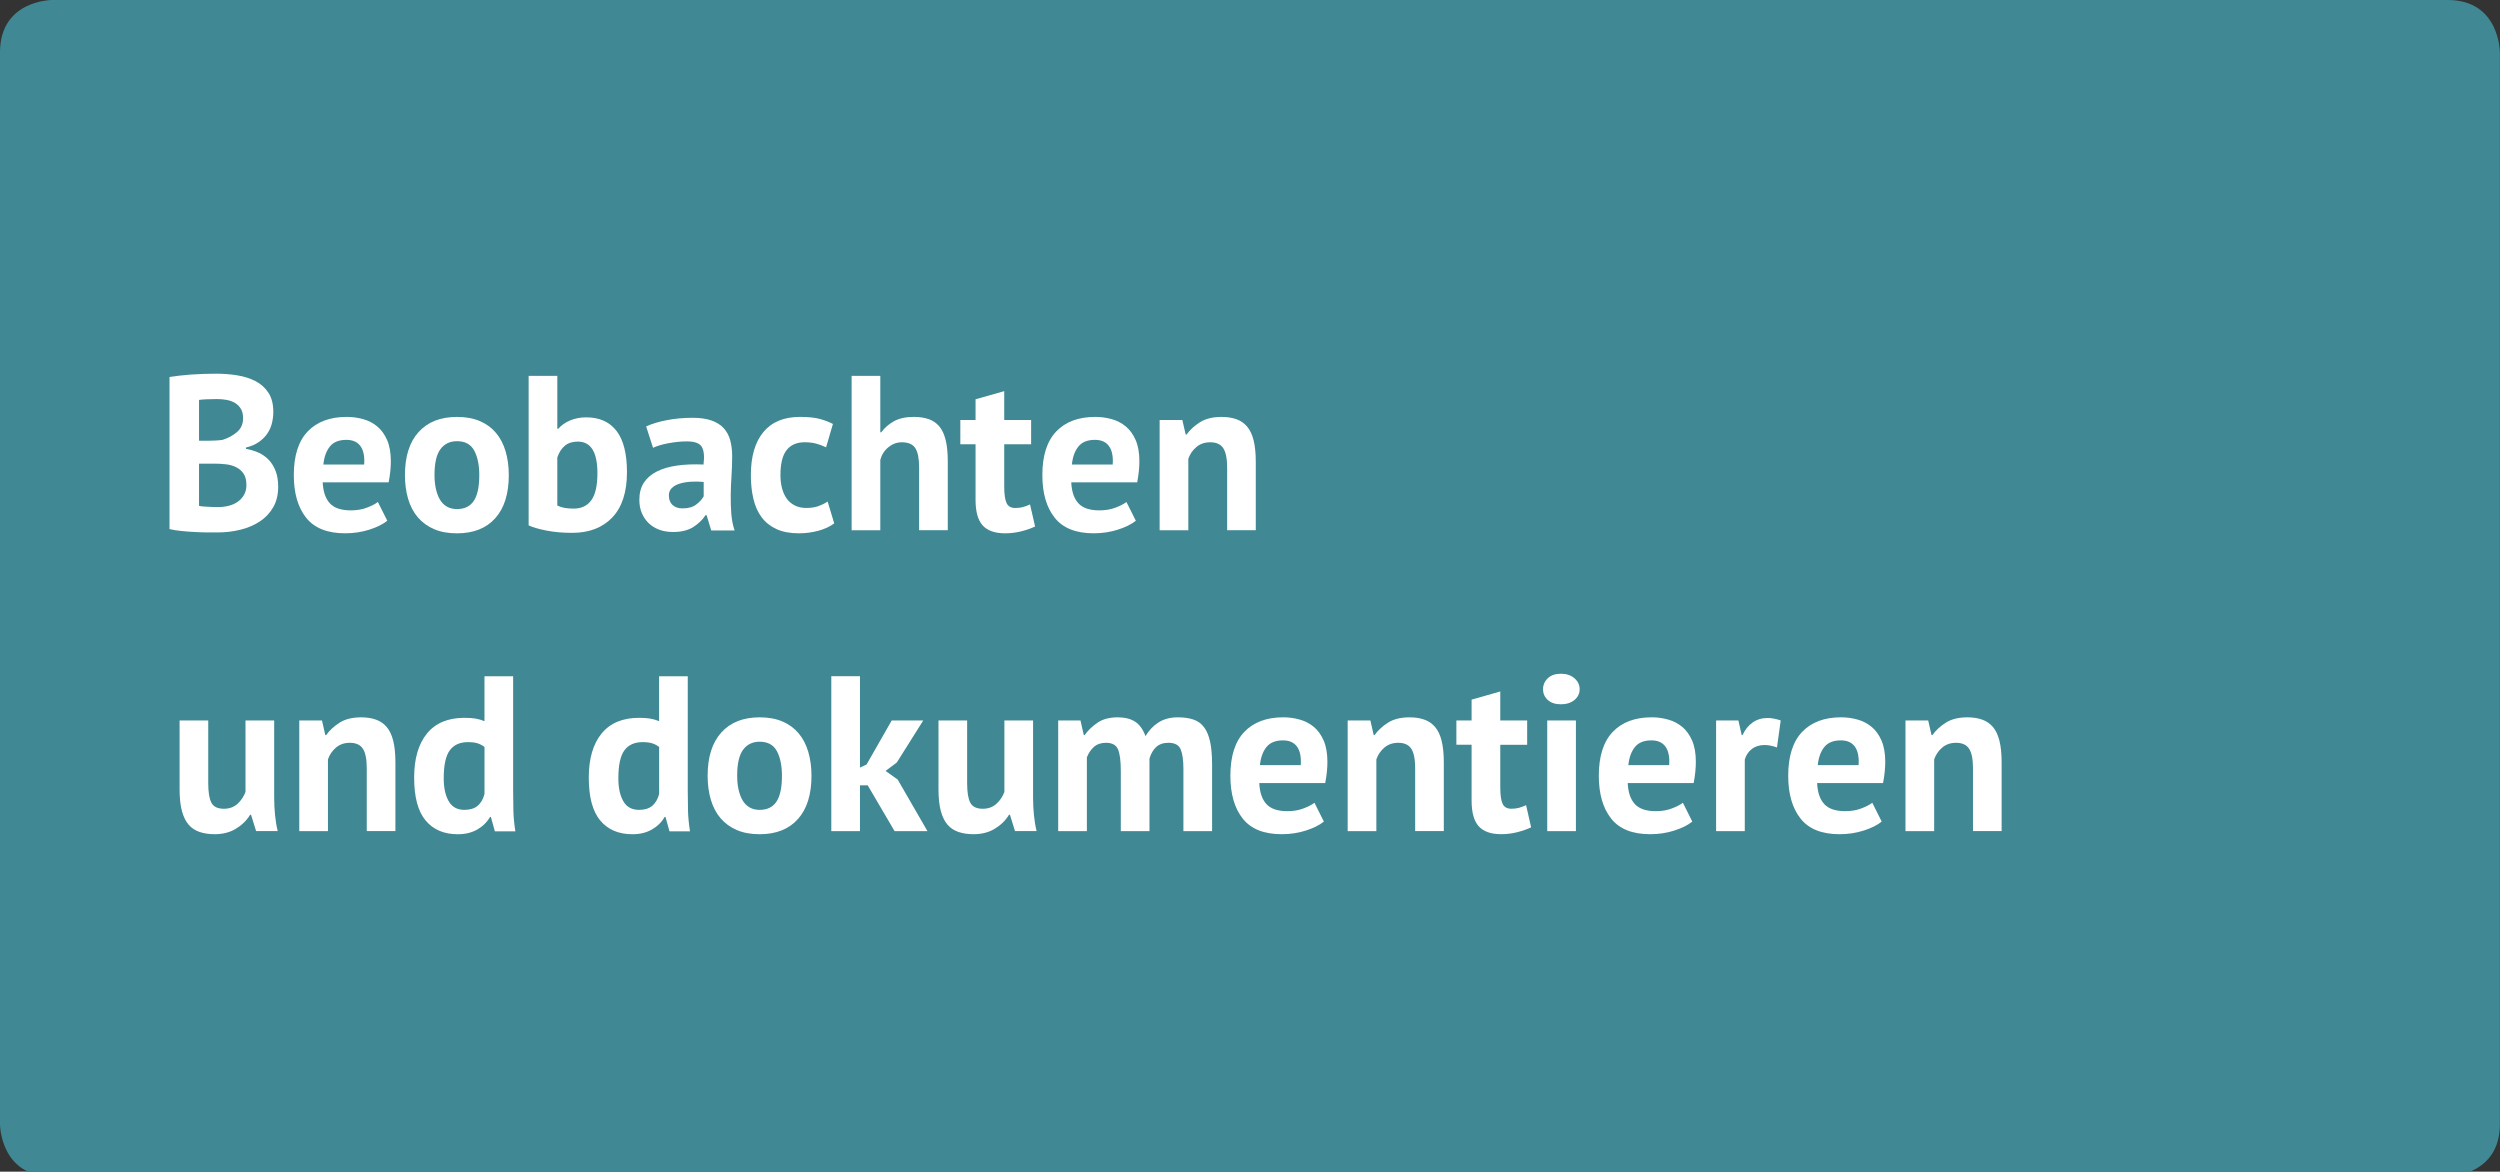 <?xml version="1.0" encoding="utf-8"?>
<!-- Generator: Adobe Illustrator 16.0.3, SVG Export Plug-In . SVG Version: 6.00 Build 0)  -->
<!DOCTYPE svg PUBLIC "-//W3C//DTD SVG 1.1//EN" "http://www.w3.org/Graphics/SVG/1.1/DTD/svg11.dtd">
<svg version="1.1" id="Ebene_1" xmlns="http://www.w3.org/2000/svg" xmlns:xlink="http://www.w3.org/1999/xlink" x="0px" y="0px"
	 width="136.007px" height="63.743px" viewBox="0 0 136.007 63.743" enable-background="new 0 0 136.007 63.743"
	 xml:space="preserve">
<rect x="0" y="0" width="136.007" height="63.743" fill="#333333" stroke="none"/>
<g>
	<path fill="#408994" d="M2.833,0C2.833,0,0,0,0,2.846v58.31C0,61.155,0,64,2.833,64h130.334c0,0,2.833,0,2.833-2.845V2.846
		c0,0,0-2.846-2.833-2.846H2.833z"/>
</g>
<g>
	<path fill="#FFFFFF" d="M14.869,22.405c0,0.208-0.025,0.416-0.077,0.624s-0.138,0.397-0.257,0.569s-0.274,0.324-0.465,0.456
		s-0.421,0.229-0.691,0.294v0.071c0.238,0.04,0.465,0.108,0.68,0.204s0.402,0.228,0.562,0.396s0.284,0.372,0.376,0.612
		c0.091,0.239,0.137,0.523,0.137,0.852c0,0.432-0.092,0.806-0.275,1.121s-0.43,0.573-0.737,0.773c-0.309,0.2-0.658,0.348-1.05,0.443
		c-0.392,0.097-0.796,0.145-1.212,0.145c-0.136,0-0.31,0-0.521,0s-0.44-0.006-0.684-0.019c-0.244-0.012-0.492-0.029-0.744-0.054
		c-0.252-0.023-0.481-0.06-0.689-0.107v-8.275c0.151-0.024,0.326-0.048,0.521-0.072c0.196-0.023,0.406-0.044,0.63-0.06
		c0.224-0.017,0.454-0.028,0.689-0.036c0.236-0.008,0.47-0.012,0.702-0.012c0.392,0,0.773,0.029,1.146,0.09
		c0.372,0.06,0.703,0.166,0.995,0.317c0.292,0.152,0.526,0.364,0.702,0.636S14.869,21.99,14.869,22.405z M11.354,23.977
		c0.112,0,0.242-0.004,0.391-0.012c0.147-0.008,0.27-0.02,0.365-0.036c0.304-0.095,0.565-0.237,0.786-0.427
		c0.22-0.189,0.329-0.439,0.329-0.748c0-0.205-0.04-0.375-0.119-0.51c-0.08-0.135-0.187-0.241-0.318-0.32s-0.281-0.135-0.449-0.166
		c-0.168-0.032-0.345-0.048-0.528-0.048c-0.208,0-0.399,0.004-0.575,0.012c-0.177,0.008-0.313,0.02-0.408,0.035v2.22H11.354z
		 M11.875,27.587c0.196,0,0.387-0.024,0.571-0.071c0.185-0.048,0.348-0.121,0.488-0.22c0.142-0.1,0.256-0.224,0.342-0.374
		s0.13-0.329,0.13-0.534c0-0.262-0.052-0.468-0.153-0.617c-0.103-0.15-0.235-0.268-0.4-0.351s-0.35-0.137-0.554-0.16
		c-0.204-0.024-0.408-0.036-0.612-0.036h-0.859v2.292c0.039,0.016,0.102,0.027,0.188,0.035c0.086,0.008,0.178,0.014,0.276,0.018
		c0.099,0.005,0.2,0.009,0.307,0.013C11.704,27.585,11.797,27.587,11.875,27.587z"/>
	<path fill="#FFFFFF" d="M21.07,28.33c-0.239,0.191-0.565,0.354-0.978,0.485s-0.85,0.198-1.313,0.198
		c-0.968,0-1.675-0.282-2.123-0.846s-0.672-1.337-0.672-2.32c0-1.056,0.252-1.847,0.756-2.375c0.504-0.527,1.212-0.791,2.123-0.791
		c0.304,0,0.6,0.04,0.888,0.119c0.288,0.08,0.544,0.212,0.768,0.396c0.224,0.184,0.404,0.432,0.54,0.743s0.204,0.7,0.204,1.163
		c0,0.168-0.011,0.349-0.03,0.54c-0.02,0.192-0.05,0.392-0.09,0.6h-3.587c0.024,0.504,0.153,0.884,0.389,1.14
		s0.616,0.384,1.142,0.384c0.327,0,0.62-0.05,0.879-0.15c0.259-0.1,0.456-0.201,0.592-0.306L21.07,28.33z M18.845,23.929
		c-0.405,0-0.706,0.122-0.901,0.365c-0.194,0.244-0.312,0.57-0.352,0.978h2.22c0.031-0.432-0.034-0.763-0.197-0.995
		C19.451,24.045,19.194,23.929,18.845,23.929z"/>
	<path fill="#FFFFFF" d="M22.03,25.848c0-1.016,0.248-1.797,0.744-2.345s1.191-0.821,2.087-0.821c0.479,0,0.896,0.076,1.248,0.228
		c0.352,0.152,0.644,0.366,0.875,0.642c0.232,0.275,0.406,0.609,0.522,1.001c0.115,0.393,0.174,0.824,0.174,1.296
		c0,1.016-0.246,1.797-0.738,2.345c-0.491,0.548-1.186,0.821-2.081,0.821c-0.479,0-0.896-0.076-1.247-0.228
		c-0.353-0.152-0.646-0.366-0.882-0.642c-0.236-0.276-0.412-0.61-0.528-1.002C22.089,26.751,22.03,26.319,22.03,25.848z
		 M23.638,25.848c0,0.264,0.024,0.508,0.072,0.731s0.12,0.42,0.216,0.588s0.222,0.298,0.378,0.39s0.342,0.138,0.558,0.138
		c0.408,0,0.712-0.147,0.912-0.443c0.199-0.296,0.3-0.764,0.3-1.403c0-0.552-0.093-0.997-0.276-1.338
		c-0.184-0.339-0.496-0.509-0.936-0.509c-0.384,0-0.684,0.144-0.899,0.432C23.746,24.72,23.638,25.192,23.638,25.848z"/>
	<path fill="#FFFFFF" d="M28.759,20.45h1.56v2.879h0.048c0.168-0.192,0.384-0.344,0.647-0.456c0.265-0.111,0.556-0.168,0.876-0.168
		c0.72,0,1.27,0.246,1.649,0.737c0.38,0.492,0.569,1.242,0.569,2.249c0,1.079-0.266,1.899-0.797,2.459
		c-0.532,0.56-1.262,0.839-2.189,0.839c-0.512,0-0.979-0.042-1.403-0.126s-0.744-0.178-0.96-0.281V20.45z M31.434,24.024
		c-0.288,0-0.521,0.074-0.701,0.222c-0.181,0.148-0.318,0.362-0.414,0.642v2.615c0.128,0.063,0.266,0.107,0.414,0.132
		c0.147,0.023,0.306,0.035,0.474,0.035c0.424,0,0.745-0.153,0.966-0.461c0.22-0.308,0.329-0.798,0.329-1.47
		C32.501,24.597,32.146,24.024,31.434,24.024z"/>
	<path fill="#FFFFFF" d="M35.152,23.197c0.32-0.145,0.7-0.258,1.14-0.342s0.899-0.126,1.38-0.126c0.415,0,0.764,0.05,1.043,0.149
		c0.28,0.101,0.502,0.242,0.666,0.426c0.164,0.185,0.28,0.404,0.348,0.66c0.068,0.256,0.103,0.544,0.103,0.863
		c0,0.352-0.013,0.706-0.036,1.062c-0.024,0.355-0.038,0.705-0.042,1.049s0.006,0.678,0.03,1.002c0.023,0.323,0.083,0.63,0.18,0.917
		h-1.271l-0.252-0.827h-0.061c-0.159,0.248-0.382,0.462-0.665,0.642c-0.284,0.18-0.65,0.27-1.098,0.27
		c-0.28,0-0.532-0.042-0.756-0.126s-0.416-0.203-0.576-0.359s-0.283-0.34-0.371-0.552c-0.089-0.212-0.132-0.45-0.132-0.714
		c0-0.367,0.081-0.678,0.245-0.93c0.164-0.251,0.4-0.455,0.708-0.611c0.308-0.155,0.676-0.264,1.104-0.323
		c0.428-0.061,0.905-0.078,1.434-0.055c0.056-0.447,0.023-0.77-0.096-0.965c-0.12-0.196-0.389-0.294-0.804-0.294
		c-0.313,0-0.643,0.032-0.99,0.096c-0.348,0.064-0.634,0.148-0.857,0.252L35.152,23.197z M37.132,27.658
		c0.312,0,0.56-0.069,0.744-0.21c0.184-0.14,0.319-0.289,0.407-0.449v-0.78c-0.248-0.023-0.485-0.027-0.714-0.012
		c-0.228,0.017-0.43,0.053-0.605,0.108s-0.316,0.136-0.42,0.239c-0.104,0.104-0.156,0.236-0.156,0.396
		c0,0.224,0.066,0.397,0.198,0.521S36.899,27.658,37.132,27.658z"/>
	<path fill="#FFFFFF" d="M45.384,28.474c-0.239,0.176-0.529,0.311-0.869,0.402s-0.689,0.138-1.05,0.138
		c-0.479,0-0.886-0.076-1.218-0.228c-0.332-0.152-0.602-0.366-0.81-0.642c-0.208-0.276-0.357-0.61-0.449-1.002
		c-0.093-0.392-0.139-0.823-0.139-1.295c0-1.016,0.229-1.797,0.684-2.345c0.456-0.548,1.12-0.821,1.991-0.821
		c0.44,0,0.794,0.035,1.062,0.107c0.269,0.072,0.511,0.164,0.727,0.276l-0.372,1.271c-0.185-0.088-0.366-0.155-0.546-0.203
		s-0.386-0.072-0.618-0.072c-0.432,0-0.76,0.142-0.983,0.426s-0.336,0.737-0.336,1.361c0,0.256,0.028,0.491,0.084,0.707
		s0.14,0.404,0.252,0.564c0.112,0.159,0.258,0.285,0.438,0.377c0.18,0.093,0.39,0.139,0.629,0.139c0.265,0,0.488-0.034,0.672-0.103
		c0.184-0.067,0.348-0.149,0.492-0.246L45.384,28.474z"/>
	<path fill="#FFFFFF" d="M50.003,28.846v-3.406c0-0.487-0.068-0.839-0.204-1.055c-0.136-0.217-0.384-0.324-0.744-0.324
		c-0.264,0-0.506,0.09-0.726,0.27s-0.365,0.41-0.438,0.689v3.826h-1.56V20.45h1.56v3.07h0.048c0.192-0.256,0.428-0.459,0.708-0.611
		c0.279-0.151,0.636-0.228,1.067-0.228c0.304,0,0.571,0.04,0.804,0.119c0.231,0.08,0.426,0.212,0.582,0.396
		c0.155,0.184,0.271,0.434,0.348,0.749c0.076,0.316,0.114,0.706,0.114,1.17v3.729H50.003z"/>
	<path fill="#FFFFFF" d="M52.245,22.85h0.828v-1.128l1.56-0.443v1.571h1.463v1.318h-1.463v2.303c0,0.416,0.042,0.714,0.126,0.894
		c0.084,0.181,0.241,0.271,0.474,0.271c0.16,0,0.298-0.017,0.414-0.048c0.115-0.032,0.245-0.08,0.39-0.145l0.275,1.199
		c-0.216,0.104-0.468,0.192-0.755,0.264c-0.288,0.072-0.58,0.108-0.876,0.108c-0.552,0-0.958-0.143-1.218-0.426
		c-0.26-0.284-0.39-0.75-0.39-1.397v-3.022h-0.828V22.85z"/>
	<path fill="#FFFFFF" d="M61.793,28.33c-0.239,0.191-0.565,0.354-0.978,0.485s-0.85,0.198-1.313,0.198
		c-0.968,0-1.675-0.282-2.123-0.846s-0.672-1.337-0.672-2.32c0-1.056,0.252-1.847,0.756-2.375c0.504-0.527,1.212-0.791,2.123-0.791
		c0.304,0,0.6,0.04,0.888,0.119c0.288,0.08,0.544,0.212,0.768,0.396c0.224,0.184,0.404,0.432,0.54,0.743s0.204,0.7,0.204,1.163
		c0,0.168-0.011,0.349-0.03,0.54c-0.02,0.192-0.05,0.392-0.09,0.6h-3.587c0.024,0.504,0.153,0.884,0.389,1.14
		s0.616,0.384,1.142,0.384c0.327,0,0.62-0.05,0.879-0.15c0.259-0.1,0.456-0.201,0.592-0.306L61.793,28.33z M59.567,23.929
		c-0.405,0-0.706,0.122-0.901,0.365c-0.194,0.244-0.312,0.57-0.352,0.978h2.22c0.031-0.432-0.034-0.763-0.197-0.995
		C60.174,24.045,59.917,23.929,59.567,23.929z"/>
	<path fill="#FFFFFF" d="M66.76,28.846v-3.406c0-0.487-0.07-0.839-0.21-1.055c-0.141-0.217-0.378-0.324-0.714-0.324
		c-0.296,0-0.546,0.086-0.75,0.258s-0.35,0.386-0.438,0.642v3.886h-1.56V22.85h1.235l0.181,0.791h0.048
		c0.184-0.256,0.428-0.479,0.731-0.672c0.304-0.191,0.695-0.287,1.176-0.287c0.295,0,0.56,0.04,0.791,0.119
		c0.232,0.08,0.428,0.212,0.588,0.396c0.16,0.184,0.28,0.434,0.36,0.749c0.079,0.316,0.12,0.706,0.12,1.17v3.729H66.76z"/>
</g>
<g>
	<path fill="#FFFFFF" d="M11.329,39.194v3.42c0,0.489,0.058,0.843,0.174,1.06c0.115,0.217,0.342,0.325,0.678,0.325
		c0.295,0,0.541-0.089,0.737-0.266c0.196-0.176,0.342-0.393,0.438-0.649v-3.89h1.56v4.19c0,0.329,0.016,0.652,0.048,0.969
		c0.032,0.317,0.08,0.604,0.145,0.861h-1.176l-0.276-0.891h-0.048c-0.184,0.305-0.439,0.558-0.768,0.758
		c-0.328,0.201-0.716,0.302-1.163,0.302c-0.305,0-0.576-0.041-0.816-0.121c-0.239-0.08-0.439-0.212-0.6-0.397
		c-0.16-0.185-0.281-0.433-0.365-0.746s-0.126-0.706-0.126-1.18v-3.745H11.329z"/>
	<path fill="#FFFFFF" d="M19.953,45.215v-3.42c0-0.489-0.07-0.843-0.21-1.06c-0.141-0.217-0.378-0.325-0.714-0.325
		c-0.296,0-0.546,0.087-0.75,0.259c-0.204,0.173-0.35,0.388-0.438,0.645v3.901h-1.56v-6.021h1.235l0.181,0.795h0.048
		c0.184-0.257,0.428-0.482,0.731-0.675s0.695-0.289,1.176-0.289c0.295,0,0.56,0.04,0.791,0.121c0.232,0.08,0.428,0.212,0.588,0.396
		c0.16,0.186,0.28,0.436,0.36,0.753c0.079,0.317,0.12,0.709,0.12,1.174v3.745H19.953z"/>
	<path fill="#FFFFFF" d="M27.917,43.096c0,0.337,0.004,0.674,0.013,1.012c0.008,0.337,0.044,0.71,0.107,1.119h-1.115l-0.216-0.782
		h-0.048c-0.16,0.281-0.391,0.508-0.69,0.681c-0.3,0.172-0.653,0.259-1.062,0.259c-0.751,0-1.335-0.249-1.751-0.747
		c-0.416-0.497-0.624-1.276-0.624-2.336c0-1.027,0.232-1.826,0.696-2.396c0.464-0.569,1.144-0.854,2.039-0.854
		c0.248,0,0.451,0.014,0.611,0.042s0.32,0.074,0.48,0.139v-2.444h1.559V43.096z M25.267,44.059c0.304,0,0.544-0.074,0.72-0.223
		s0.3-0.363,0.372-0.644v-2.554c-0.112-0.088-0.236-0.154-0.372-0.198s-0.313-0.066-0.528-0.066c-0.439,0-0.77,0.148-0.989,0.445
		c-0.22,0.298-0.33,0.808-0.33,1.529c0,0.515,0.09,0.928,0.271,1.24C24.589,43.902,24.875,44.059,25.267,44.059z"/>
	<path fill="#FFFFFF" d="M37.417,43.096c0,0.337,0.004,0.674,0.013,1.012c0.008,0.337,0.044,0.71,0.107,1.119h-1.115l-0.216-0.782
		h-0.048c-0.16,0.281-0.391,0.508-0.69,0.681c-0.3,0.172-0.653,0.259-1.062,0.259c-0.751,0-1.335-0.249-1.751-0.747
		c-0.416-0.497-0.624-1.276-0.624-2.336c0-1.027,0.232-1.826,0.696-2.396c0.464-0.569,1.144-0.854,2.039-0.854
		c0.248,0,0.451,0.014,0.611,0.042s0.32,0.074,0.48,0.139v-2.444h1.559V43.096z M34.767,44.059c0.304,0,0.544-0.074,0.72-0.223
		s0.3-0.363,0.372-0.644v-2.554c-0.112-0.088-0.236-0.154-0.372-0.198s-0.313-0.066-0.528-0.066c-0.439,0-0.77,0.148-0.989,0.445
		c-0.22,0.298-0.33,0.808-0.33,1.529c0,0.515,0.09,0.928,0.271,1.24C34.089,43.902,34.375,44.059,34.767,44.059z"/>
	<path fill="#FFFFFF" d="M38.497,42.204c0-1.019,0.248-1.804,0.744-2.354s1.191-0.825,2.087-0.825c0.479,0,0.896,0.076,1.248,0.229
		c0.352,0.153,0.644,0.368,0.875,0.645c0.232,0.277,0.406,0.612,0.522,1.006c0.115,0.394,0.174,0.826,0.174,1.3
		c0,1.02-0.246,1.805-0.738,2.354c-0.491,0.55-1.186,0.825-2.081,0.825c-0.479,0-0.896-0.077-1.247-0.229
		c-0.353-0.152-0.646-0.367-0.882-0.644c-0.236-0.277-0.412-0.612-0.528-1.006C38.556,43.111,38.497,42.679,38.497,42.204z
		 M40.104,42.204c0,0.266,0.024,0.511,0.072,0.735s0.12,0.421,0.216,0.59c0.096,0.168,0.222,0.299,0.378,0.391
		c0.156,0.093,0.342,0.139,0.558,0.139c0.408,0,0.712-0.148,0.912-0.445c0.199-0.297,0.3-0.767,0.3-1.409
		c0-0.554-0.093-1.001-0.276-1.342c-0.184-0.342-0.496-0.512-0.936-0.512c-0.384,0-0.684,0.145-0.899,0.433
		C40.213,41.072,40.104,41.546,40.104,42.204z"/>
	<path fill="#FFFFFF" d="M47.205,42.723h-0.42v2.492h-1.56v-8.429h1.56v4.973l0.359-0.168l1.368-2.396h1.715l-1.439,2.288
		l-0.611,0.457l0.659,0.47l1.62,2.806h-1.788L47.205,42.723z"/>
	<path fill="#FFFFFF" d="M52.615,39.194v3.42c0,0.489,0.058,0.843,0.174,1.06c0.115,0.217,0.342,0.325,0.678,0.325
		c0.295,0,0.541-0.089,0.737-0.266c0.196-0.176,0.342-0.393,0.438-0.649v-3.89h1.56v4.19c0,0.329,0.016,0.652,0.048,0.969
		c0.032,0.317,0.08,0.604,0.145,0.861h-1.176l-0.276-0.891h-0.048c-0.184,0.305-0.439,0.558-0.768,0.758
		c-0.328,0.201-0.716,0.302-1.163,0.302c-0.305,0-0.576-0.041-0.816-0.121c-0.239-0.08-0.439-0.212-0.6-0.397
		c-0.16-0.185-0.281-0.433-0.365-0.746s-0.126-0.706-0.126-1.18v-3.745H52.615z"/>
	<path fill="#FFFFFF" d="M60.975,45.215v-3.275c0-0.554-0.052-0.947-0.155-1.18c-0.104-0.233-0.32-0.35-0.647-0.35
		c-0.272,0-0.492,0.074-0.66,0.223c-0.168,0.149-0.296,0.34-0.384,0.572v4.01h-1.56v-6.021h1.212l0.18,0.795h0.048
		c0.184-0.257,0.418-0.482,0.702-0.675c0.283-0.192,0.649-0.289,1.098-0.289c0.384,0,0.697,0.078,0.941,0.235
		c0.243,0.156,0.434,0.419,0.569,0.788c0.184-0.313,0.42-0.562,0.708-0.746s0.636-0.277,1.044-0.277c0.335,0,0.621,0.04,0.857,0.121
		c0.235,0.08,0.428,0.219,0.575,0.415c0.148,0.196,0.258,0.46,0.33,0.789s0.108,0.746,0.108,1.252v3.612h-1.56v-3.384
		c0-0.474-0.05-0.828-0.15-1.065c-0.1-0.236-0.321-0.355-0.665-0.355c-0.28,0-0.502,0.076-0.666,0.229
		c-0.164,0.153-0.286,0.361-0.366,0.627v3.949H60.975z"/>
	<path fill="#FFFFFF" d="M72.022,44.697c-0.239,0.192-0.565,0.355-0.978,0.487c-0.412,0.133-0.85,0.199-1.313,0.199
		c-0.968,0-1.675-0.283-2.123-0.85c-0.448-0.565-0.672-1.342-0.672-2.33c0-1.06,0.252-1.854,0.756-2.384s1.212-0.795,2.123-0.795
		c0.304,0,0.6,0.04,0.888,0.121c0.288,0.08,0.544,0.212,0.768,0.396c0.224,0.186,0.404,0.434,0.54,0.747
		c0.136,0.313,0.204,0.702,0.204,1.168c0,0.169-0.011,0.35-0.03,0.542s-0.05,0.394-0.09,0.602h-3.587
		c0.024,0.506,0.153,0.888,0.389,1.145s0.616,0.385,1.142,0.385c0.327,0,0.62-0.05,0.879-0.15s0.456-0.202,0.592-0.307
		L72.022,44.697z M69.797,40.278c-0.405,0-0.706,0.122-0.901,0.367c-0.194,0.244-0.312,0.571-0.352,0.981h2.22
		c0.031-0.434-0.034-0.767-0.197-1C70.403,40.395,70.146,40.278,69.797,40.278z"/>
	<path fill="#FFFFFF" d="M76.989,45.215v-3.42c0-0.489-0.07-0.843-0.21-1.06c-0.141-0.217-0.378-0.325-0.714-0.325
		c-0.296,0-0.546,0.087-0.75,0.259c-0.204,0.173-0.35,0.388-0.438,0.645v3.901h-1.56v-6.021h1.235l0.181,0.795h0.048
		c0.184-0.257,0.428-0.482,0.731-0.675s0.695-0.289,1.176-0.289c0.295,0,0.56,0.04,0.791,0.121c0.232,0.08,0.428,0.212,0.588,0.396
		c0.16,0.186,0.28,0.436,0.36,0.753c0.079,0.317,0.12,0.709,0.12,1.174v3.745H76.989z"/>
	<path fill="#FFFFFF" d="M79.231,39.194h0.828v-1.132l1.56-0.445v1.577h1.463v1.324h-1.463v2.313c0,0.417,0.042,0.716,0.126,0.896
		s0.241,0.271,0.474,0.271c0.16,0,0.298-0.017,0.414-0.049c0.115-0.031,0.245-0.08,0.39-0.145l0.275,1.204
		c-0.216,0.104-0.468,0.193-0.755,0.266c-0.288,0.072-0.58,0.108-0.876,0.108c-0.552,0-0.958-0.143-1.218-0.428
		s-0.39-0.753-0.39-1.403v-3.034h-0.828V39.194z"/>
	<path fill="#FFFFFF" d="M83.946,37.496c0-0.232,0.086-0.432,0.258-0.596s0.409-0.247,0.714-0.247c0.304,0,0.55,0.083,0.737,0.247
		s0.282,0.363,0.282,0.596c0,0.233-0.095,0.428-0.282,0.584c-0.188,0.157-0.434,0.235-0.737,0.235c-0.305,0-0.542-0.078-0.714-0.235
		C84.032,37.924,83.946,37.729,83.946,37.496z M84.174,39.194h1.56v6.021h-1.56V39.194z"/>
	<path fill="#FFFFFF" d="M92.066,44.697c-0.239,0.192-0.565,0.355-0.978,0.487c-0.412,0.133-0.85,0.199-1.313,0.199
		c-0.968,0-1.675-0.283-2.123-0.85c-0.448-0.565-0.672-1.342-0.672-2.33c0-1.06,0.252-1.854,0.756-2.384s1.212-0.795,2.123-0.795
		c0.304,0,0.6,0.04,0.888,0.121c0.288,0.08,0.544,0.212,0.768,0.396c0.224,0.186,0.404,0.434,0.54,0.747
		c0.136,0.313,0.204,0.702,0.204,1.168c0,0.169-0.011,0.35-0.03,0.542s-0.05,0.394-0.09,0.602h-3.587
		c0.024,0.506,0.153,0.888,0.389,1.145s0.616,0.385,1.142,0.385c0.327,0,0.62-0.05,0.879-0.15s0.456-0.202,0.592-0.307
		L92.066,44.697z M89.841,40.278c-0.405,0-0.706,0.122-0.901,0.367c-0.194,0.244-0.312,0.571-0.352,0.981h2.22
		c0.031-0.434-0.034-0.767-0.197-1C90.447,40.395,90.19,40.278,89.841,40.278z"/>
	<path fill="#FFFFFF" d="M96.672,40.663C96.424,40.575,96.2,40.531,96,40.531c-0.279,0-0.514,0.074-0.701,0.223
		c-0.188,0.148-0.314,0.339-0.378,0.571v3.89h-1.56v-6.021h1.212l0.18,0.795h0.048c0.136-0.297,0.32-0.526,0.552-0.687
		c0.232-0.161,0.504-0.241,0.815-0.241c0.208,0,0.444,0.044,0.708,0.133L96.672,40.663z"/>
	<path fill="#FFFFFF" d="M102.37,44.697c-0.239,0.192-0.565,0.355-0.978,0.487c-0.412,0.133-0.85,0.199-1.313,0.199
		c-0.968,0-1.675-0.283-2.123-0.85c-0.448-0.565-0.672-1.342-0.672-2.33c0-1.06,0.252-1.854,0.756-2.384s1.212-0.795,2.123-0.795
		c0.304,0,0.6,0.04,0.888,0.121c0.288,0.08,0.544,0.212,0.768,0.396c0.224,0.186,0.404,0.434,0.54,0.747
		c0.136,0.313,0.204,0.702,0.204,1.168c0,0.169-0.011,0.35-0.03,0.542s-0.05,0.394-0.09,0.602h-3.587
		c0.024,0.506,0.153,0.888,0.389,1.145s0.616,0.385,1.142,0.385c0.327,0,0.62-0.05,0.879-0.15s0.456-0.202,0.592-0.307
		L102.37,44.697z M100.145,40.278c-0.405,0-0.706,0.122-0.901,0.367c-0.194,0.244-0.312,0.571-0.352,0.981h2.22
		c0.031-0.434-0.034-0.767-0.197-1C100.751,40.395,100.494,40.278,100.145,40.278z"/>
	<path fill="#FFFFFF" d="M107.336,45.215v-3.42c0-0.489-0.07-0.843-0.21-1.06c-0.141-0.217-0.378-0.325-0.714-0.325
		c-0.296,0-0.546,0.087-0.75,0.259c-0.204,0.173-0.35,0.388-0.438,0.645v3.901h-1.56v-6.021h1.235l0.181,0.795h0.048
		c0.184-0.257,0.428-0.482,0.731-0.675s0.695-0.289,1.176-0.289c0.295,0,0.56,0.04,0.791,0.121c0.232,0.08,0.428,0.212,0.588,0.396
		c0.16,0.186,0.28,0.436,0.36,0.753c0.079,0.317,0.12,0.709,0.12,1.174v3.745H107.336z"/>
</g>
</svg>
